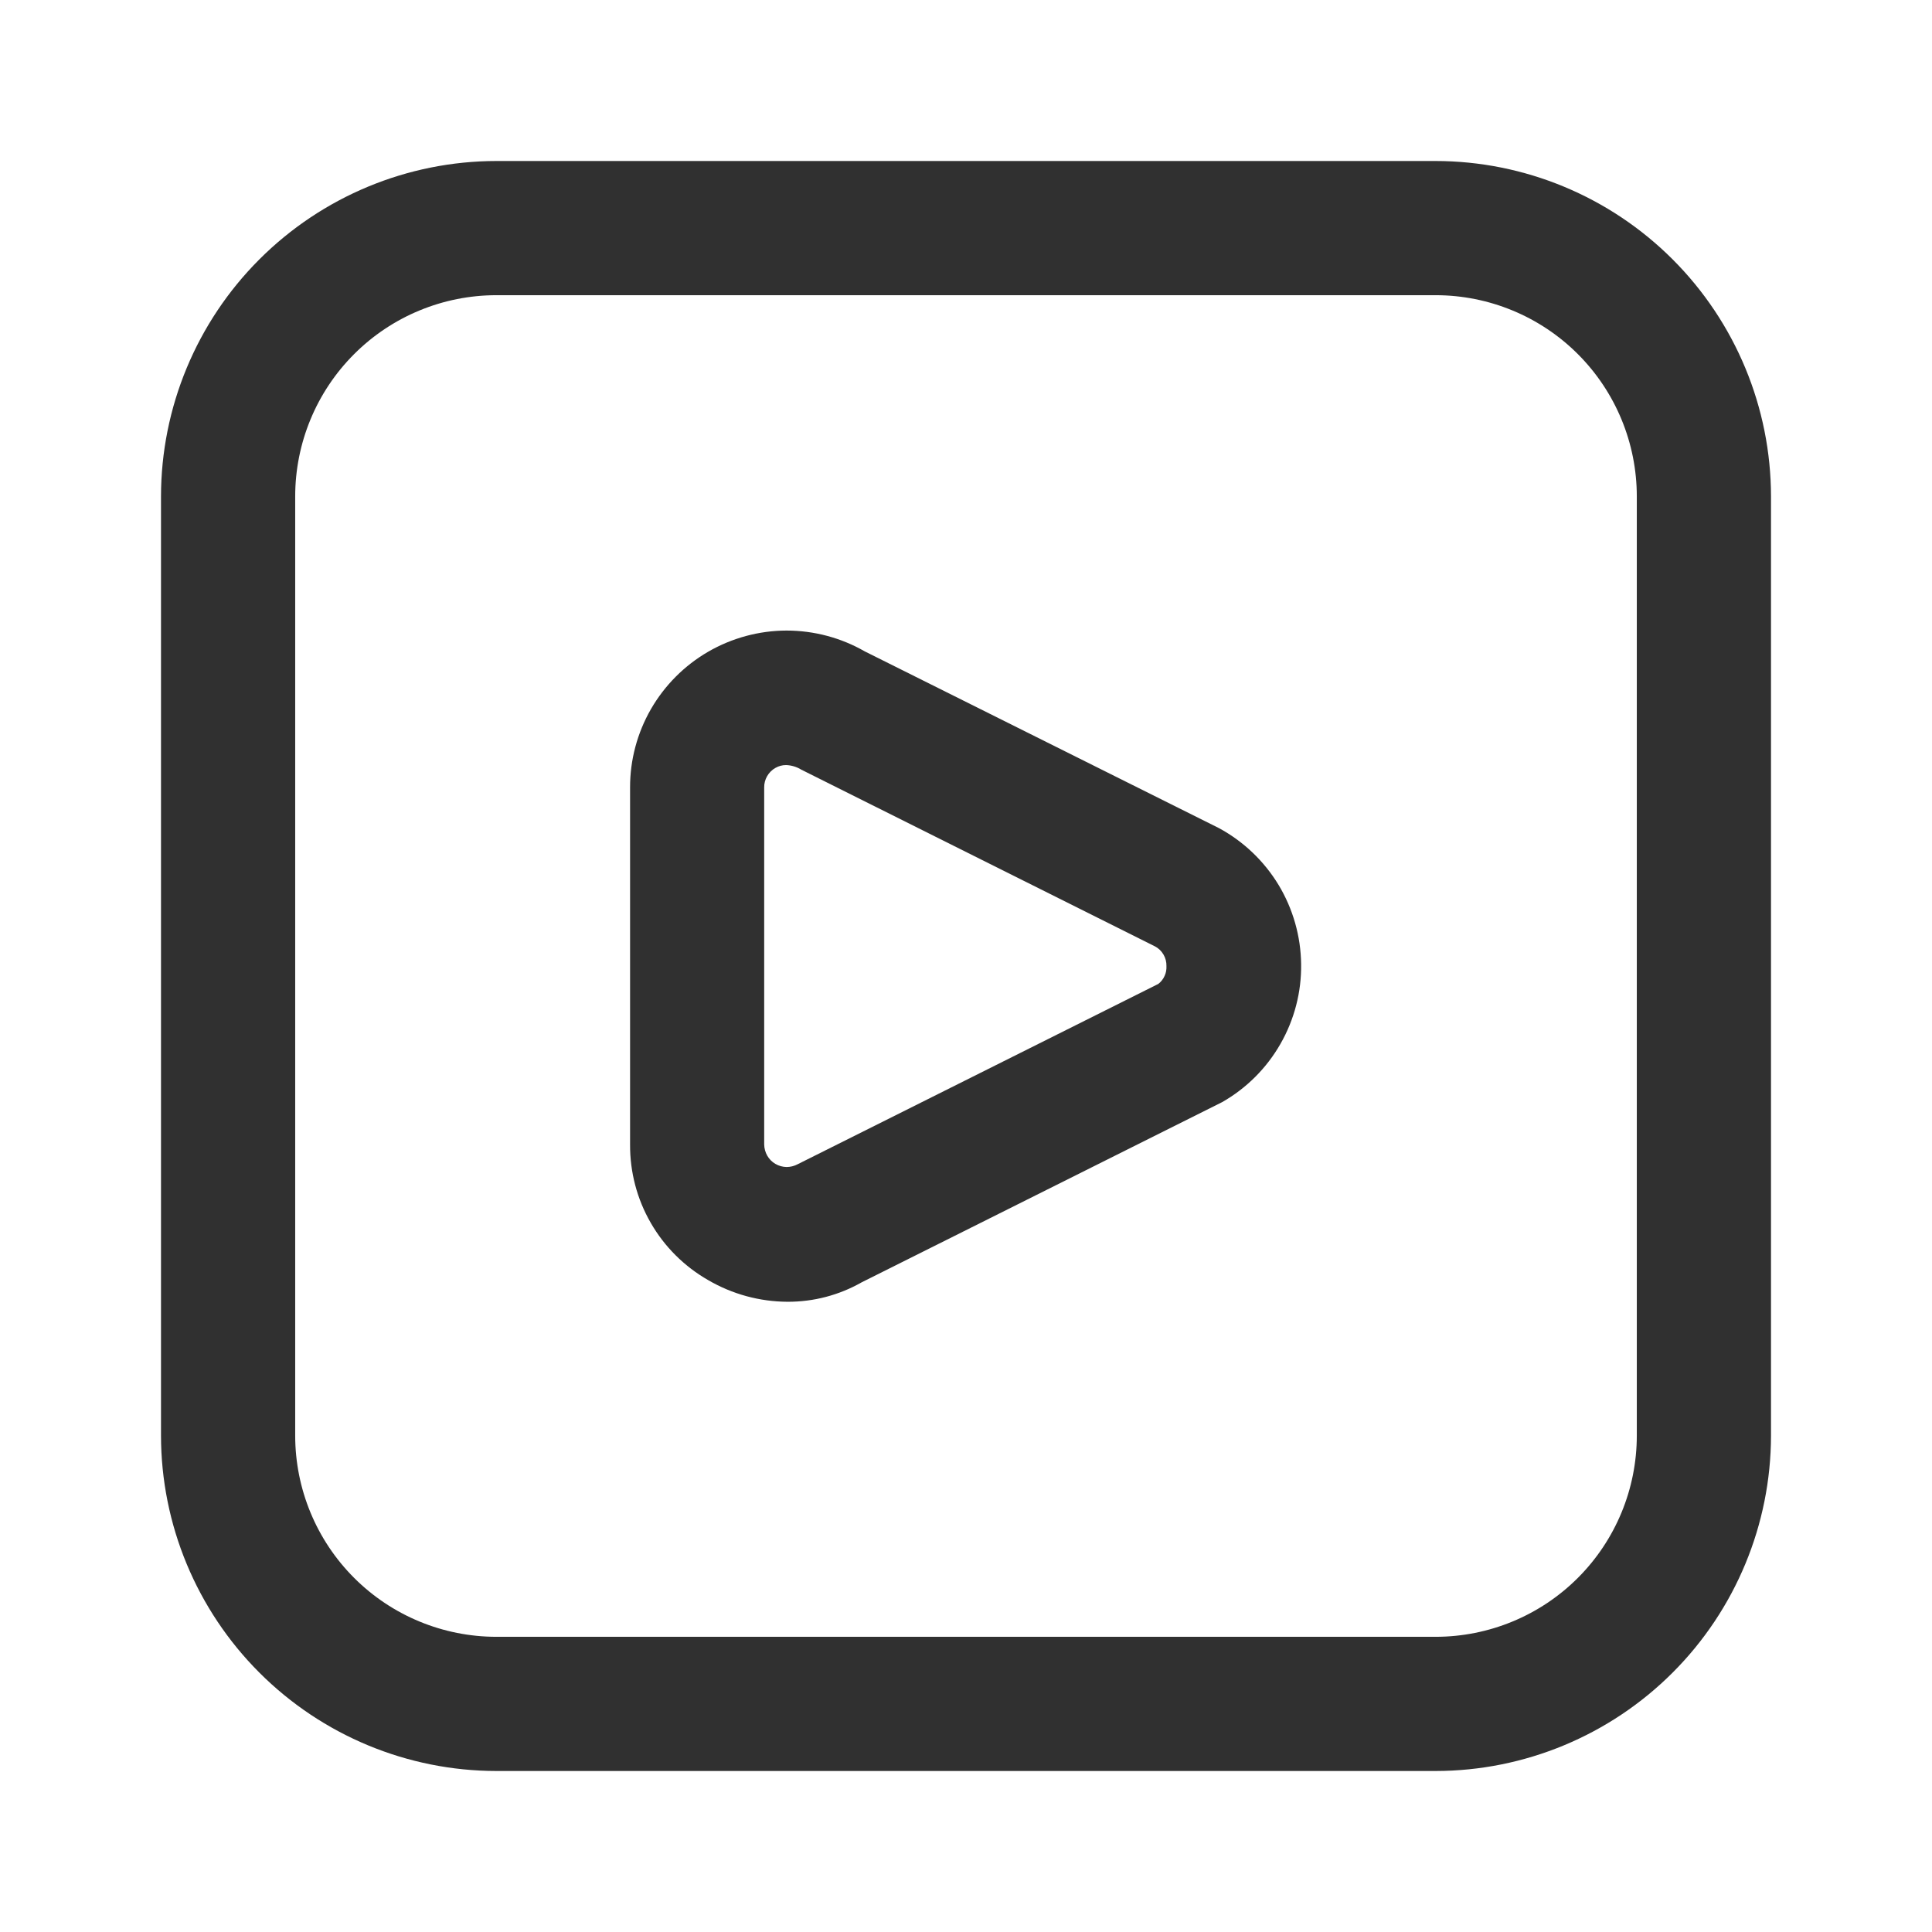 <svg width="24" height="24" viewBox="0 0 24 24" fill="none" xmlns="http://www.w3.org/2000/svg">
<path d="M17.833 22H6.167C5.062 21.999 4.003 21.559 3.222 20.778C2.441 19.997 2.001 18.938 2 17.833L2 6.167C2.001 5.062 2.441 4.003 3.222 3.222C4.003 2.441 5.062 2.001 6.167 2L17.833 2C18.938 2.001 19.997 2.441 20.778 3.222C21.559 4.003 21.999 5.062 22 6.167V17.833C21.999 18.938 21.559 19.997 20.778 20.778C19.997 21.559 18.938 21.999 17.833 22ZM6.167 3.667C5.504 3.667 4.868 3.93 4.399 4.399C3.93 4.868 3.667 5.504 3.667 6.167V17.833C3.667 18.496 3.93 19.132 4.399 19.601C4.868 20.07 5.504 20.333 6.167 20.333H17.833C18.496 20.333 19.132 20.07 19.601 19.601C20.07 19.132 20.333 18.496 20.333 17.833V6.167C20.333 5.504 20.07 4.868 19.601 4.399C19.132 3.93 18.496 3.667 17.833 3.667H6.167ZM9.785 16.171C9.438 16.17 9.097 16.077 8.797 15.902C8.5 15.732 8.254 15.487 8.084 15.191C7.913 14.895 7.825 14.559 7.827 14.217V9.783C7.826 9.441 7.916 9.105 8.086 8.809C8.257 8.513 8.502 8.267 8.797 8.096C9.093 7.925 9.428 7.834 9.77 7.833C10.111 7.833 10.447 7.922 10.743 8.092L15.142 10.287C15.447 10.452 15.703 10.696 15.883 10.993C16.062 11.29 16.159 11.63 16.163 11.977C16.168 12.324 16.079 12.666 15.906 12.968C15.734 13.269 15.484 13.519 15.182 13.691L10.703 15.93C10.423 16.089 10.107 16.172 9.785 16.171ZM9.764 9.504C9.718 9.504 9.673 9.516 9.633 9.539C9.59 9.563 9.554 9.599 9.53 9.641C9.505 9.684 9.492 9.733 9.493 9.783V14.217C9.494 14.266 9.507 14.314 9.531 14.356C9.555 14.398 9.59 14.434 9.632 14.458C9.674 14.483 9.722 14.496 9.771 14.497C9.819 14.497 9.867 14.485 9.91 14.462L14.39 12.222C14.423 12.196 14.45 12.162 14.467 12.123C14.485 12.085 14.492 12.042 14.49 12C14.491 11.95 14.479 11.902 14.454 11.859C14.429 11.816 14.393 11.78 14.349 11.757L9.954 9.561C9.897 9.526 9.831 9.506 9.764 9.504Z" fill="#303030"/>
</svg>
